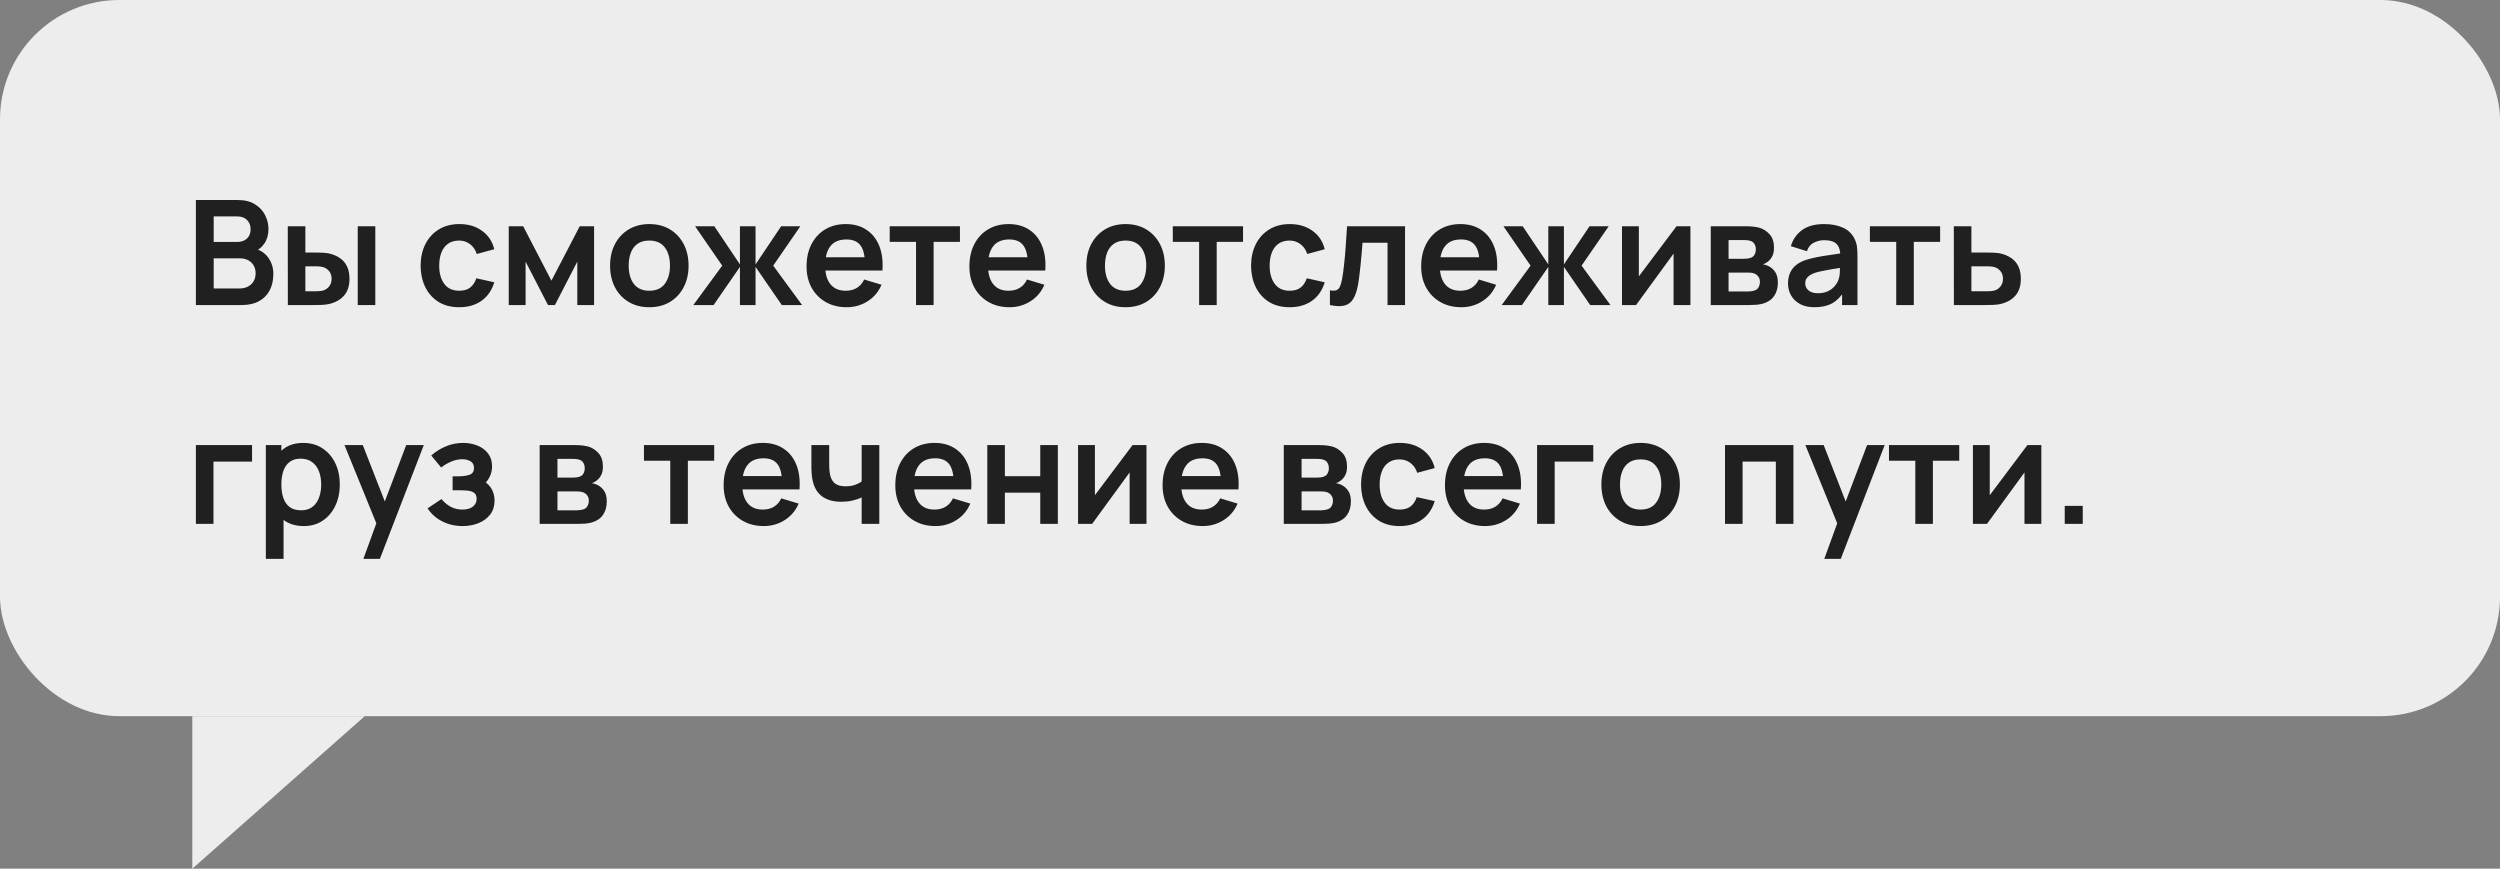 <?xml version="1.0" encoding="UTF-8"?> <svg xmlns="http://www.w3.org/2000/svg" width="377" height="131" viewBox="0 0 377 131" fill="none"><rect x="0" y="0" width="377" height="131" fill="#808080" stroke="none"/> <rect width="377" height="108" rx="18" fill="#EDEDED"></rect> <path d="M29.54 46V30.16H35.821C36.892 30.16 37.768 30.376 38.45 30.809C39.139 31.234 39.649 31.781 39.979 32.448C40.316 33.115 40.485 33.805 40.485 34.516C40.485 35.389 40.276 36.129 39.858 36.738C39.447 37.347 38.886 37.757 38.175 37.97V37.42C39.172 37.647 39.928 38.12 40.441 38.839C40.962 39.558 41.222 40.375 41.222 41.292C41.222 42.231 41.042 43.052 40.683 43.756C40.324 44.46 39.788 45.01 39.077 45.406C38.373 45.802 37.5 46 36.459 46H29.54ZM32.224 43.503H36.129C36.591 43.503 37.005 43.411 37.372 43.228C37.739 43.037 38.025 42.773 38.23 42.436C38.443 42.091 38.549 41.684 38.549 41.215C38.549 40.79 38.457 40.408 38.274 40.071C38.091 39.734 37.823 39.466 37.471 39.268C37.119 39.063 36.697 38.96 36.206 38.96H32.224V43.503ZM32.224 36.485H35.788C36.169 36.485 36.51 36.412 36.811 36.265C37.112 36.118 37.35 35.902 37.526 35.616C37.702 35.33 37.79 34.978 37.79 34.56C37.79 34.01 37.614 33.552 37.262 33.185C36.91 32.818 36.419 32.635 35.788 32.635H32.224V36.485ZM43.408 46L43.397 34.12H46.048V38.08H47.379C47.709 38.08 48.079 38.087 48.49 38.102C48.908 38.117 49.256 38.15 49.535 38.201C50.202 38.348 50.771 38.582 51.24 38.905C51.717 39.228 52.08 39.649 52.329 40.17C52.578 40.691 52.703 41.318 52.703 42.051C52.703 43.1 52.432 43.939 51.889 44.57C51.346 45.193 50.587 45.619 49.612 45.846C49.326 45.912 48.97 45.956 48.545 45.978C48.12 45.993 47.742 46 47.412 46H43.408ZM46.048 43.921H47.643C47.804 43.921 47.984 43.914 48.182 43.899C48.38 43.884 48.567 43.851 48.743 43.8C49.073 43.712 49.366 43.514 49.623 43.206C49.88 42.891 50.008 42.506 50.008 42.051C50.008 41.574 49.88 41.182 49.623 40.874C49.366 40.566 49.051 40.364 48.677 40.269C48.501 40.225 48.321 40.196 48.138 40.181C47.962 40.166 47.797 40.159 47.643 40.159H46.048V43.921ZM53.946 46V34.12H56.597V46H53.946ZM69.246 46.33C68.021 46.33 66.976 46.059 66.111 45.516C65.246 44.966 64.582 44.218 64.12 43.272C63.665 42.326 63.434 41.255 63.427 40.06C63.434 38.843 63.672 37.765 64.142 36.826C64.618 35.88 65.293 35.139 66.166 34.604C67.038 34.061 68.076 33.79 69.279 33.79C70.628 33.79 71.769 34.131 72.7 34.813C73.638 35.488 74.251 36.412 74.537 37.585L71.897 38.3C71.692 37.662 71.35 37.167 70.874 36.815C70.397 36.456 69.855 36.276 69.246 36.276C68.556 36.276 67.988 36.441 67.541 36.771C67.094 37.094 66.763 37.541 66.551 38.113C66.338 38.685 66.232 39.334 66.232 40.06C66.232 41.189 66.485 42.102 66.991 42.799C67.497 43.496 68.249 43.844 69.246 43.844C69.95 43.844 70.504 43.683 70.907 43.36C71.317 43.037 71.626 42.572 71.831 41.963L74.537 42.568C74.17 43.778 73.528 44.709 72.612 45.362C71.695 46.007 70.573 46.33 69.246 46.33ZM76.719 46V34.12H78.897L83.154 42.326L87.422 34.12H89.589V46H87.059V39.455L83.682 46H82.637L79.26 39.455V46H76.719ZM97.908 46.33C96.72 46.33 95.682 46.062 94.795 45.527C93.908 44.992 93.218 44.255 92.727 43.316C92.243 42.37 92.001 41.285 92.001 40.06C92.001 38.813 92.25 37.721 92.749 36.782C93.248 35.843 93.941 35.11 94.828 34.582C95.715 34.054 96.742 33.79 97.908 33.79C99.103 33.79 100.145 34.058 101.032 34.593C101.919 35.128 102.609 35.869 103.1 36.815C103.591 37.754 103.837 38.835 103.837 40.06C103.837 41.292 103.588 42.381 103.089 43.327C102.598 44.266 101.908 45.003 101.021 45.538C100.134 46.066 99.096 46.33 97.908 46.33ZM97.908 43.844C98.964 43.844 99.749 43.492 100.262 42.788C100.775 42.084 101.032 41.175 101.032 40.06C101.032 38.909 100.772 37.992 100.251 37.31C99.73 36.621 98.949 36.276 97.908 36.276C97.197 36.276 96.61 36.437 96.148 36.76C95.693 37.075 95.356 37.519 95.136 38.091C94.916 38.656 94.806 39.312 94.806 40.06C94.806 41.211 95.066 42.132 95.587 42.821C96.115 43.503 96.889 43.844 97.908 43.844ZM104.554 46L108.91 40.06L104.818 34.12H107.722L111.583 39.873V34.12H113.937V39.873L117.798 34.12H120.691L116.599 40.06L120.955 46H117.897L113.937 40.247V46H111.583V40.247L107.612 46H104.554ZM127.689 46.33C126.486 46.33 125.43 46.07 124.521 45.549C123.612 45.028 122.9 44.306 122.387 43.382C121.881 42.458 121.628 41.395 121.628 40.192C121.628 38.894 121.877 37.768 122.376 36.815C122.875 35.854 123.568 35.11 124.455 34.582C125.342 34.054 126.369 33.79 127.535 33.79C128.767 33.79 129.812 34.08 130.67 34.659C131.535 35.231 132.177 36.041 132.595 37.09C133.013 38.139 133.171 39.374 133.068 40.797H130.439V39.829C130.432 38.538 130.204 37.596 129.757 37.002C129.31 36.408 128.606 36.111 127.645 36.111C126.56 36.111 125.753 36.448 125.225 37.123C124.697 37.79 124.433 38.769 124.433 40.06C124.433 41.263 124.697 42.194 125.225 42.854C125.753 43.514 126.523 43.844 127.535 43.844C128.188 43.844 128.749 43.701 129.218 43.415C129.695 43.122 130.061 42.7 130.318 42.15L132.936 42.942C132.481 44.013 131.777 44.845 130.824 45.439C129.878 46.033 128.833 46.33 127.689 46.33ZM123.597 40.797V38.795H131.77V40.797H123.597ZM138.138 46V36.474H134.167V34.12H144.76V36.474H140.789V46H138.138ZM152.246 46.33C151.043 46.33 149.987 46.07 149.078 45.549C148.168 45.028 147.457 44.306 146.944 43.382C146.438 42.458 146.185 41.395 146.185 40.192C146.185 38.894 146.434 37.768 146.933 36.815C147.431 35.854 148.124 35.11 149.012 34.582C149.899 34.054 150.926 33.79 152.092 33.79C153.324 33.79 154.369 34.08 155.227 34.659C156.092 35.231 156.734 36.041 157.152 37.09C157.57 38.139 157.727 39.374 157.625 40.797H154.996V39.829C154.988 38.538 154.761 37.596 154.314 37.002C153.866 36.408 153.162 36.111 152.202 36.111C151.116 36.111 150.31 36.448 149.782 37.123C149.254 37.79 148.99 38.769 148.99 40.06C148.99 41.263 149.254 42.194 149.782 42.854C150.31 43.514 151.08 43.844 152.092 43.844C152.744 43.844 153.305 43.701 153.775 43.415C154.251 43.122 154.618 42.7 154.875 42.15L157.493 42.942C157.038 44.013 156.334 44.845 155.381 45.439C154.435 46.033 153.39 46.33 152.246 46.33ZM148.154 40.797V38.795H156.327V40.797H148.154ZM169.73 46.33C168.542 46.33 167.505 46.062 166.617 45.527C165.73 44.992 165.041 44.255 164.549 43.316C164.065 42.37 163.823 41.285 163.823 40.06C163.823 38.813 164.073 37.721 164.571 36.782C165.07 35.843 165.763 35.11 166.65 34.582C167.538 34.054 168.564 33.79 169.73 33.79C170.926 33.79 171.967 34.058 172.854 34.593C173.742 35.128 174.431 35.869 174.922 36.815C175.414 37.754 175.659 38.835 175.659 40.06C175.659 41.292 175.41 42.381 174.911 43.327C174.42 44.266 173.731 45.003 172.843 45.538C171.956 46.066 170.918 46.33 169.73 46.33ZM169.73 43.844C170.786 43.844 171.571 43.492 172.084 42.788C172.598 42.084 172.854 41.175 172.854 40.06C172.854 38.909 172.594 37.992 172.073 37.31C171.553 36.621 170.772 36.276 169.73 36.276C169.019 36.276 168.432 36.437 167.97 36.76C167.516 37.075 167.178 37.519 166.958 38.091C166.738 38.656 166.628 39.312 166.628 40.06C166.628 41.211 166.889 42.132 167.409 42.821C167.937 43.503 168.711 43.844 169.73 43.844ZM180.828 46V36.474H176.857V34.12H187.45V36.474H183.479V46H180.828ZM194.478 46.33C193.254 46.33 192.209 46.059 191.343 45.516C190.478 44.966 189.814 44.218 189.352 43.272C188.898 42.326 188.667 41.255 188.659 40.06C188.667 38.843 188.905 37.765 189.374 36.826C189.851 35.88 190.526 35.139 191.398 34.604C192.271 34.061 193.309 33.79 194.511 33.79C195.861 33.79 197.001 34.131 197.932 34.813C198.871 35.488 199.483 36.412 199.769 37.585L197.129 38.3C196.924 37.662 196.583 37.167 196.106 36.815C195.63 36.456 195.087 36.276 194.478 36.276C193.789 36.276 193.221 36.441 192.773 36.771C192.326 37.094 191.996 37.541 191.783 38.113C191.571 38.685 191.464 39.334 191.464 40.06C191.464 41.189 191.717 42.102 192.223 42.799C192.729 43.496 193.481 43.844 194.478 43.844C195.182 43.844 195.736 43.683 196.139 43.36C196.55 43.037 196.858 42.572 197.063 41.963L199.769 42.568C199.403 43.778 198.761 44.709 197.844 45.362C196.928 46.007 195.806 46.33 194.478 46.33ZM200.551 46V43.778C200.984 43.859 201.318 43.851 201.552 43.756C201.787 43.653 201.963 43.463 202.08 43.184C202.198 42.905 202.3 42.535 202.388 42.073C202.506 41.42 202.608 40.669 202.696 39.818C202.792 38.967 202.872 38.058 202.938 37.09C203.012 36.122 203.078 35.132 203.136 34.12H211.881V46H209.241V36.606H205.468C205.432 37.083 205.388 37.618 205.336 38.212C205.285 38.799 205.23 39.393 205.171 39.994C205.113 40.595 205.047 41.167 204.973 41.71C204.907 42.245 204.838 42.704 204.764 43.085C204.596 43.943 204.354 44.621 204.038 45.12C203.73 45.619 203.298 45.938 202.74 46.077C202.183 46.224 201.453 46.198 200.551 46ZM220.373 46.33C219.17 46.33 218.114 46.07 217.205 45.549C216.295 45.028 215.584 44.306 215.071 43.382C214.565 42.458 214.312 41.395 214.312 40.192C214.312 38.894 214.561 37.768 215.06 36.815C215.558 35.854 216.251 35.11 217.139 34.582C218.026 34.054 219.053 33.79 220.219 33.79C221.451 33.79 222.496 34.08 223.354 34.659C224.219 35.231 224.861 36.041 225.279 37.09C225.697 38.139 225.854 39.374 225.752 40.797H223.123V39.829C223.115 38.538 222.888 37.596 222.441 37.002C221.993 36.408 221.289 36.111 220.329 36.111C219.243 36.111 218.437 36.448 217.909 37.123C217.381 37.79 217.117 38.769 217.117 40.06C217.117 41.263 217.381 42.194 217.909 42.854C218.437 43.514 219.207 43.844 220.219 43.844C220.871 43.844 221.432 43.701 221.902 43.415C222.378 43.122 222.745 42.7 223.002 42.15L225.62 42.942C225.165 44.013 224.461 44.845 223.508 45.439C222.562 46.033 221.517 46.33 220.373 46.33ZM216.281 40.797V38.795H224.454V40.797H216.281ZM226.456 46L230.812 40.06L226.72 34.12H229.624L233.485 39.873V34.12H235.839V39.873L239.7 34.12H242.593L238.501 40.06L242.857 46H239.799L235.839 40.247V46H233.485V40.247L229.514 46H226.456ZM254.916 34.12V46H252.375V38.245L246.721 46H244.598V34.12H247.139V41.677L252.815 34.12H254.916ZM257.983 46V34.12H263.384C263.773 34.12 264.136 34.142 264.473 34.186C264.81 34.23 265.1 34.285 265.342 34.351C265.914 34.52 266.42 34.85 266.86 35.341C267.3 35.825 267.52 36.496 267.52 37.354C267.52 37.86 267.439 38.278 267.278 38.608C267.117 38.931 266.904 39.202 266.64 39.422C266.515 39.525 266.387 39.613 266.255 39.686C266.123 39.759 265.991 39.818 265.859 39.862C266.145 39.906 266.416 39.99 266.673 40.115C267.076 40.313 267.414 40.606 267.685 40.995C267.964 41.384 268.103 41.93 268.103 42.634C268.103 43.433 267.909 44.108 267.52 44.658C267.139 45.201 266.578 45.578 265.837 45.791C265.566 45.864 265.254 45.919 264.902 45.956C264.55 45.985 264.191 46 263.824 46H257.983ZM260.667 43.954H263.637C263.791 43.954 263.96 43.939 264.143 43.91C264.326 43.881 264.491 43.84 264.638 43.789C264.902 43.694 265.093 43.525 265.21 43.283C265.335 43.041 265.397 42.788 265.397 42.524C265.397 42.165 265.305 41.879 265.122 41.666C264.946 41.446 264.733 41.299 264.484 41.226C264.337 41.167 264.176 41.134 264 41.127C263.831 41.112 263.692 41.105 263.582 41.105H260.667V43.954ZM260.667 39.026H262.867C263.094 39.026 263.314 39.015 263.527 38.993C263.747 38.964 263.93 38.916 264.077 38.85C264.319 38.755 264.495 38.593 264.605 38.366C264.722 38.139 264.781 37.886 264.781 37.607C264.781 37.314 264.715 37.05 264.583 36.815C264.458 36.573 264.257 36.412 263.978 36.331C263.795 36.258 263.571 36.217 263.307 36.21C263.05 36.203 262.885 36.199 262.812 36.199H260.667V39.026ZM273.616 46.33C272.758 46.33 272.032 46.169 271.438 45.846C270.844 45.516 270.393 45.08 270.085 44.537C269.784 43.994 269.634 43.397 269.634 42.744C269.634 42.172 269.729 41.659 269.92 41.204C270.111 40.742 270.404 40.346 270.8 40.016C271.196 39.679 271.709 39.404 272.34 39.191C272.817 39.037 273.374 38.898 274.012 38.773C274.657 38.648 275.354 38.535 276.102 38.432C276.857 38.322 277.646 38.205 278.467 38.08L277.521 38.619C277.528 37.798 277.345 37.193 276.971 36.804C276.597 36.415 275.966 36.221 275.079 36.221C274.544 36.221 274.027 36.346 273.528 36.595C273.029 36.844 272.681 37.273 272.483 37.882L270.063 37.123C270.356 36.118 270.914 35.312 271.735 34.703C272.564 34.094 273.678 33.79 275.079 33.79C276.135 33.79 277.063 33.962 277.862 34.307C278.669 34.652 279.266 35.216 279.655 36.001C279.868 36.419 279.996 36.848 280.04 37.288C280.084 37.721 280.106 38.194 280.106 38.707V46H277.785V43.426L278.17 43.844C277.635 44.702 277.008 45.333 276.289 45.736C275.578 46.132 274.687 46.33 273.616 46.33ZM274.144 44.218C274.745 44.218 275.259 44.112 275.684 43.899C276.109 43.686 276.447 43.426 276.696 43.118C276.953 42.81 277.125 42.52 277.213 42.249C277.352 41.912 277.429 41.527 277.444 41.094C277.466 40.654 277.477 40.298 277.477 40.027L278.291 40.269C277.492 40.394 276.806 40.504 276.234 40.599C275.662 40.694 275.171 40.786 274.76 40.874C274.349 40.955 273.986 41.046 273.671 41.149C273.363 41.259 273.103 41.387 272.89 41.534C272.677 41.681 272.512 41.849 272.395 42.04C272.285 42.231 272.23 42.454 272.23 42.711C272.23 43.004 272.303 43.265 272.45 43.492C272.597 43.712 272.809 43.888 273.088 44.02C273.374 44.152 273.726 44.218 274.144 44.218ZM285.951 46V36.474H281.98V34.12H292.573V36.474H288.602V46H285.951ZM294.646 46L294.635 34.12H297.286V38.08H299.42C299.75 38.08 300.121 38.087 300.531 38.102C300.949 38.117 301.298 38.15 301.576 38.201C302.244 38.348 302.812 38.582 303.281 38.905C303.758 39.228 304.121 39.649 304.37 40.17C304.62 40.691 304.744 41.318 304.744 42.051C304.744 43.1 304.473 43.939 303.93 44.57C303.395 45.193 302.64 45.619 301.664 45.846C301.371 45.912 301.012 45.956 300.586 45.978C300.168 45.993 299.791 46 299.453 46H294.646ZM297.286 43.921H299.684C299.846 43.921 300.025 43.914 300.223 43.899C300.421 43.884 300.612 43.851 300.795 43.8C301.125 43.712 301.415 43.514 301.664 43.206C301.921 42.891 302.049 42.506 302.049 42.051C302.049 41.574 301.921 41.182 301.664 40.874C301.408 40.566 301.092 40.364 300.718 40.269C300.55 40.225 300.374 40.196 300.19 40.181C300.007 40.166 299.838 40.159 299.684 40.159H297.286V43.921ZM29.54 79V67.12H38.01V69.606H32.191V79H29.54ZM45.819 79.33C44.661 79.33 43.689 79.055 42.904 78.505C42.12 77.955 41.529 77.207 41.133 76.261C40.737 75.308 40.539 74.241 40.539 73.06C40.539 71.865 40.737 70.794 41.133 69.848C41.529 68.902 42.109 68.158 42.871 67.615C43.641 67.065 44.591 66.79 45.72 66.79C46.842 66.79 47.814 67.065 48.635 67.615C49.464 68.158 50.106 68.902 50.56 69.848C51.015 70.787 51.242 71.857 51.242 73.06C51.242 74.248 51.019 75.315 50.571 76.261C50.124 77.207 49.493 77.955 48.679 78.505C47.865 79.055 46.912 79.33 45.819 79.33ZM40.088 84.28V67.12H42.431V75.458H42.761V84.28H40.088ZM45.412 76.954C46.102 76.954 46.67 76.782 47.117 76.437C47.565 76.092 47.895 75.627 48.107 75.04C48.327 74.446 48.437 73.786 48.437 73.06C48.437 72.341 48.327 71.689 48.107 71.102C47.887 70.508 47.546 70.039 47.084 69.694C46.622 69.342 46.036 69.166 45.324 69.166C44.65 69.166 44.1 69.331 43.674 69.661C43.249 69.984 42.934 70.438 42.728 71.025C42.53 71.604 42.431 72.283 42.431 73.06C42.431 73.83 42.53 74.508 42.728 75.095C42.934 75.682 43.253 76.14 43.685 76.47C44.125 76.793 44.701 76.954 45.412 76.954ZM54.799 84.28L57.087 77.999L57.131 79.847L51.95 67.12H54.711L58.385 76.536H57.681L61.256 67.12H63.907L57.285 84.28H54.799ZM69.772 79.33C68.642 79.33 67.612 79.092 66.681 78.615C65.749 78.138 65.016 77.486 64.481 76.657L66.571 75.26C66.996 75.766 67.469 76.158 67.99 76.437C68.51 76.708 69.09 76.844 69.728 76.844C70.395 76.844 70.919 76.697 71.301 76.404C71.682 76.111 71.873 75.718 71.873 75.227C71.873 74.794 71.745 74.49 71.488 74.314C71.231 74.131 70.894 74.021 70.476 73.984C70.058 73.947 69.611 73.929 69.134 73.929H68.254V71.828H69.123C69.79 71.828 70.347 71.751 70.795 71.597C71.249 71.443 71.477 71.102 71.477 70.574C71.477 70.097 71.301 69.76 70.949 69.562C70.597 69.357 70.186 69.254 69.717 69.254C69.145 69.254 68.58 69.375 68.023 69.617C67.466 69.859 66.967 70.152 66.527 70.497L65.031 68.693C65.691 68.106 66.428 67.644 67.242 67.307C68.056 66.962 68.925 66.79 69.849 66.79C70.612 66.79 71.323 66.922 71.983 67.186C72.65 67.45 73.186 67.846 73.589 68.374C73.999 68.902 74.205 69.555 74.205 70.332C74.205 70.889 74.084 71.414 73.842 71.905C73.607 72.396 73.23 72.862 72.709 73.302L72.676 72.444C73.079 72.613 73.42 72.847 73.699 73.148C73.985 73.449 74.201 73.801 74.348 74.204C74.502 74.607 74.579 75.036 74.579 75.491C74.579 76.32 74.359 77.02 73.919 77.592C73.479 78.164 72.892 78.597 72.159 78.89C71.433 79.183 70.637 79.33 69.772 79.33ZM81.381 79V67.12H86.782C87.171 67.12 87.534 67.142 87.871 67.186C88.209 67.23 88.498 67.285 88.74 67.351C89.312 67.52 89.818 67.85 90.258 68.341C90.698 68.825 90.918 69.496 90.918 70.354C90.918 70.86 90.838 71.278 90.676 71.608C90.515 71.931 90.302 72.202 90.038 72.422C89.914 72.525 89.785 72.613 89.653 72.686C89.521 72.759 89.389 72.818 89.257 72.862C89.543 72.906 89.815 72.99 90.071 73.115C90.475 73.313 90.812 73.606 91.083 73.995C91.362 74.384 91.501 74.93 91.501 75.634C91.501 76.433 91.307 77.108 90.918 77.658C90.537 78.201 89.976 78.578 89.235 78.791C88.964 78.864 88.652 78.919 88.3 78.956C87.948 78.985 87.589 79 87.222 79H81.381ZM84.065 76.954H87.035C87.189 76.954 87.358 76.939 87.541 76.91C87.725 76.881 87.89 76.84 88.036 76.789C88.3 76.694 88.491 76.525 88.608 76.283C88.733 76.041 88.795 75.788 88.795 75.524C88.795 75.165 88.704 74.879 88.52 74.666C88.344 74.446 88.132 74.299 87.882 74.226C87.736 74.167 87.574 74.134 87.398 74.127C87.23 74.112 87.09 74.105 86.98 74.105H84.065V76.954ZM84.065 72.026H86.265C86.493 72.026 86.713 72.015 86.925 71.993C87.145 71.964 87.329 71.916 87.475 71.85C87.717 71.755 87.893 71.593 88.003 71.366C88.121 71.139 88.179 70.886 88.179 70.607C88.179 70.314 88.113 70.05 87.981 69.815C87.857 69.573 87.655 69.412 87.376 69.331C87.193 69.258 86.969 69.217 86.705 69.21C86.449 69.203 86.284 69.199 86.21 69.199H84.065V72.026ZM101.078 79V69.474H97.107V67.12H107.7V69.474H103.729V79H101.078ZM115.185 79.33C113.982 79.33 112.926 79.07 112.017 78.549C111.108 78.028 110.396 77.306 109.883 76.382C109.377 75.458 109.124 74.395 109.124 73.192C109.124 71.894 109.373 70.768 109.872 69.815C110.371 68.854 111.064 68.11 111.951 67.582C112.838 67.054 113.865 66.79 115.031 66.79C116.263 66.79 117.308 67.08 118.166 67.659C119.031 68.231 119.673 69.041 120.091 70.09C120.509 71.139 120.667 72.374 120.564 73.797H117.935V72.829C117.928 71.538 117.7 70.596 117.253 70.002C116.806 69.408 116.102 69.111 115.141 69.111C114.056 69.111 113.249 69.448 112.721 70.123C112.193 70.79 111.929 71.769 111.929 73.06C111.929 74.263 112.193 75.194 112.721 75.854C113.249 76.514 114.019 76.844 115.031 76.844C115.684 76.844 116.245 76.701 116.714 76.415C117.191 76.122 117.557 75.7 117.814 75.15L120.432 75.942C119.977 77.013 119.273 77.845 118.32 78.439C117.374 79.033 116.329 79.33 115.185 79.33ZM111.093 73.797V71.795H119.266V73.797H111.093ZM129.938 79V75.007C129.527 75.212 129.058 75.374 128.53 75.491C128.009 75.608 127.463 75.667 126.891 75.667C125.666 75.667 124.687 75.392 123.954 74.842C123.228 74.292 122.758 73.493 122.546 72.444C122.48 72.143 122.432 71.832 122.403 71.509C122.381 71.179 122.366 70.882 122.359 70.618C122.359 70.347 122.359 70.141 122.359 70.002V67.12H125.043V70.002C125.043 70.163 125.05 70.402 125.065 70.717C125.079 71.025 125.12 71.333 125.186 71.641C125.325 72.228 125.578 72.657 125.945 72.928C126.311 73.199 126.836 73.335 127.518 73.335C128.046 73.335 128.511 73.265 128.915 73.126C129.318 72.987 129.659 72.811 129.938 72.598V67.12H132.6V79H129.938ZM141.074 79.33C139.871 79.33 138.815 79.07 137.906 78.549C136.996 78.028 136.285 77.306 135.772 76.382C135.266 75.458 135.013 74.395 135.013 73.192C135.013 71.894 135.262 70.768 135.761 69.815C136.259 68.854 136.952 68.11 137.84 67.582C138.727 67.054 139.754 66.79 140.92 66.79C142.152 66.79 143.197 67.08 144.055 67.659C144.92 68.231 145.562 69.041 145.98 70.09C146.398 71.139 146.555 72.374 146.453 73.797H143.824V72.829C143.816 71.538 143.589 70.596 143.142 70.002C142.694 69.408 141.99 69.111 141.03 69.111C139.944 69.111 139.138 69.448 138.61 70.123C138.082 70.79 137.818 71.769 137.818 73.06C137.818 74.263 138.082 75.194 138.61 75.854C139.138 76.514 139.908 76.844 140.92 76.844C141.572 76.844 142.133 76.701 142.603 76.415C143.079 76.122 143.446 75.7 143.703 75.15L146.321 75.942C145.866 77.013 145.162 77.845 144.209 78.439C143.263 79.033 142.218 79.33 141.074 79.33ZM136.982 73.797V71.795H145.155V73.797H136.982ZM148.885 79V67.12H151.536V71.806H156.871V67.12H159.522V79H156.871V74.292H151.536V79H148.885ZM172.889 67.12V79H170.348V71.245L164.694 79H162.571V67.12H165.112V74.677L170.788 67.12H172.889ZM181.379 79.33C180.176 79.33 179.12 79.07 178.211 78.549C177.301 78.028 176.59 77.306 176.077 76.382C175.571 75.458 175.318 74.395 175.318 73.192C175.318 71.894 175.567 70.768 176.066 69.815C176.564 68.854 177.257 68.11 178.145 67.582C179.032 67.054 180.059 66.79 181.225 66.79C182.457 66.79 183.502 67.08 184.36 67.659C185.225 68.231 185.867 69.041 186.285 70.09C186.703 71.139 186.86 72.374 186.758 73.797H184.129V72.829C184.121 71.538 183.894 70.596 183.447 70.002C182.999 69.408 182.295 69.111 181.335 69.111C180.249 69.111 179.443 69.448 178.915 70.123C178.387 70.79 178.123 71.769 178.123 73.06C178.123 74.263 178.387 75.194 178.915 75.854C179.443 76.514 180.213 76.844 181.225 76.844C181.877 76.844 182.438 76.701 182.908 76.415C183.384 76.122 183.751 75.7 184.008 75.15L186.626 75.942C186.171 77.013 185.467 77.845 184.514 78.439C183.568 79.033 182.523 79.33 181.379 79.33ZM177.287 73.797V71.795H185.46V73.797H177.287ZM193.594 79V67.12H198.995C199.384 67.12 199.747 67.142 200.084 67.186C200.422 67.23 200.711 67.285 200.953 67.351C201.525 67.52 202.031 67.85 202.471 68.341C202.911 68.825 203.131 69.496 203.131 70.354C203.131 70.86 203.051 71.278 202.889 71.608C202.728 71.931 202.515 72.202 202.251 72.422C202.127 72.525 201.998 72.613 201.866 72.686C201.734 72.759 201.602 72.818 201.47 72.862C201.756 72.906 202.028 72.99 202.284 73.115C202.688 73.313 203.025 73.606 203.296 73.995C203.575 74.384 203.714 74.93 203.714 75.634C203.714 76.433 203.52 77.108 203.131 77.658C202.75 78.201 202.189 78.578 201.448 78.791C201.177 78.864 200.865 78.919 200.513 78.956C200.161 78.985 199.802 79 199.435 79H193.594ZM196.278 76.954H199.248C199.402 76.954 199.571 76.939 199.754 76.91C199.938 76.881 200.103 76.84 200.249 76.789C200.513 76.694 200.704 76.525 200.821 76.283C200.946 76.041 201.008 75.788 201.008 75.524C201.008 75.165 200.917 74.879 200.733 74.666C200.557 74.446 200.345 74.299 200.095 74.226C199.949 74.167 199.787 74.134 199.611 74.127C199.443 74.112 199.303 74.105 199.193 74.105H196.278V76.954ZM196.278 72.026H198.478C198.706 72.026 198.926 72.015 199.138 71.993C199.358 71.964 199.542 71.916 199.688 71.85C199.93 71.755 200.106 71.593 200.216 71.366C200.334 71.139 200.392 70.886 200.392 70.607C200.392 70.314 200.326 70.05 200.194 69.815C200.07 69.573 199.868 69.412 199.589 69.331C199.406 69.258 199.182 69.217 198.918 69.21C198.662 69.203 198.497 69.199 198.423 69.199H196.278V72.026ZM211.064 79.33C209.84 79.33 208.795 79.059 207.929 78.516C207.064 77.966 206.4 77.218 205.938 76.272C205.484 75.326 205.253 74.255 205.245 73.06C205.253 71.843 205.491 70.765 205.96 69.826C206.437 68.88 207.112 68.139 207.984 67.604C208.857 67.061 209.895 66.79 211.097 66.79C212.447 66.79 213.587 67.131 214.518 67.813C215.457 68.488 216.069 69.412 216.355 70.585L213.715 71.3C213.51 70.662 213.169 70.167 212.692 69.815C212.216 69.456 211.673 69.276 211.064 69.276C210.375 69.276 209.807 69.441 209.359 69.771C208.912 70.094 208.582 70.541 208.369 71.113C208.157 71.685 208.05 72.334 208.05 73.06C208.05 74.189 208.303 75.102 208.809 75.799C209.315 76.496 210.067 76.844 211.064 76.844C211.768 76.844 212.322 76.683 212.725 76.36C213.136 76.037 213.444 75.572 213.649 74.963L216.355 75.568C215.989 76.778 215.347 77.709 214.43 78.362C213.514 79.007 212.392 79.33 211.064 79.33ZM223.961 79.33C222.758 79.33 221.702 79.07 220.793 78.549C219.883 78.028 219.172 77.306 218.659 76.382C218.153 75.458 217.9 74.395 217.9 73.192C217.9 71.894 218.149 70.768 218.648 69.815C219.146 68.854 219.839 68.11 220.727 67.582C221.614 67.054 222.641 66.79 223.807 66.79C225.039 66.79 226.084 67.08 226.942 67.659C227.807 68.231 228.449 69.041 228.867 70.09C229.285 71.139 229.442 72.374 229.34 73.797H226.711V72.829C226.703 71.538 226.476 70.596 226.029 70.002C225.581 69.408 224.877 69.111 223.917 69.111C222.831 69.111 222.025 69.448 221.497 70.123C220.969 70.79 220.705 71.769 220.705 73.06C220.705 74.263 220.969 75.194 221.497 75.854C222.025 76.514 222.795 76.844 223.807 76.844C224.459 76.844 225.02 76.701 225.49 76.415C225.966 76.122 226.333 75.7 226.59 75.15L229.208 75.942C228.753 77.013 228.049 77.845 227.096 78.439C226.15 79.033 225.105 79.33 223.961 79.33ZM219.869 73.797V71.795H228.042V73.797H219.869ZM231.794 79V67.12H240.264V69.606H234.445V79H231.794ZM247.396 79.33C246.208 79.33 245.171 79.062 244.283 78.527C243.396 77.992 242.707 77.255 242.215 76.316C241.731 75.37 241.489 74.285 241.489 73.06C241.489 71.813 241.739 70.721 242.237 69.782C242.736 68.843 243.429 68.11 244.316 67.582C245.204 67.054 246.23 66.79 247.396 66.79C248.592 66.79 249.633 67.058 250.52 67.593C251.408 68.128 252.097 68.869 252.588 69.815C253.08 70.754 253.325 71.835 253.325 73.06C253.325 74.292 253.076 75.381 252.577 76.327C252.086 77.266 251.397 78.003 250.509 78.538C249.622 79.066 248.584 79.33 247.396 79.33ZM247.396 76.844C248.452 76.844 249.237 76.492 249.75 75.788C250.264 75.084 250.52 74.175 250.52 73.06C250.52 71.909 250.26 70.992 249.739 70.31C249.219 69.621 248.438 69.276 247.396 69.276C246.685 69.276 246.098 69.437 245.636 69.76C245.182 70.075 244.844 70.519 244.624 71.091C244.404 71.656 244.294 72.312 244.294 73.06C244.294 74.211 244.555 75.132 245.075 75.821C245.603 76.503 246.377 76.844 247.396 76.844ZM260.131 79V67.12H270.449V79H267.798V69.606H262.782V79H260.131ZM275.1 84.28L277.388 77.999L277.432 79.847L272.251 67.12H275.012L278.686 76.536H277.982L281.557 67.12H284.208L277.586 84.28H275.1ZM288.83 79V69.474H284.859V67.12H295.452V69.474H291.481V79H288.83ZM307.832 67.12V79H305.291V71.245L299.637 79H297.514V67.12H300.055V74.677L305.731 67.12H307.832ZM311.361 79V76.283H314.078V79H311.361Z" fill="#202020"></path> <path d="M55 108L29 131V108H55Z" fill="#EDEDED"></path> </svg> 